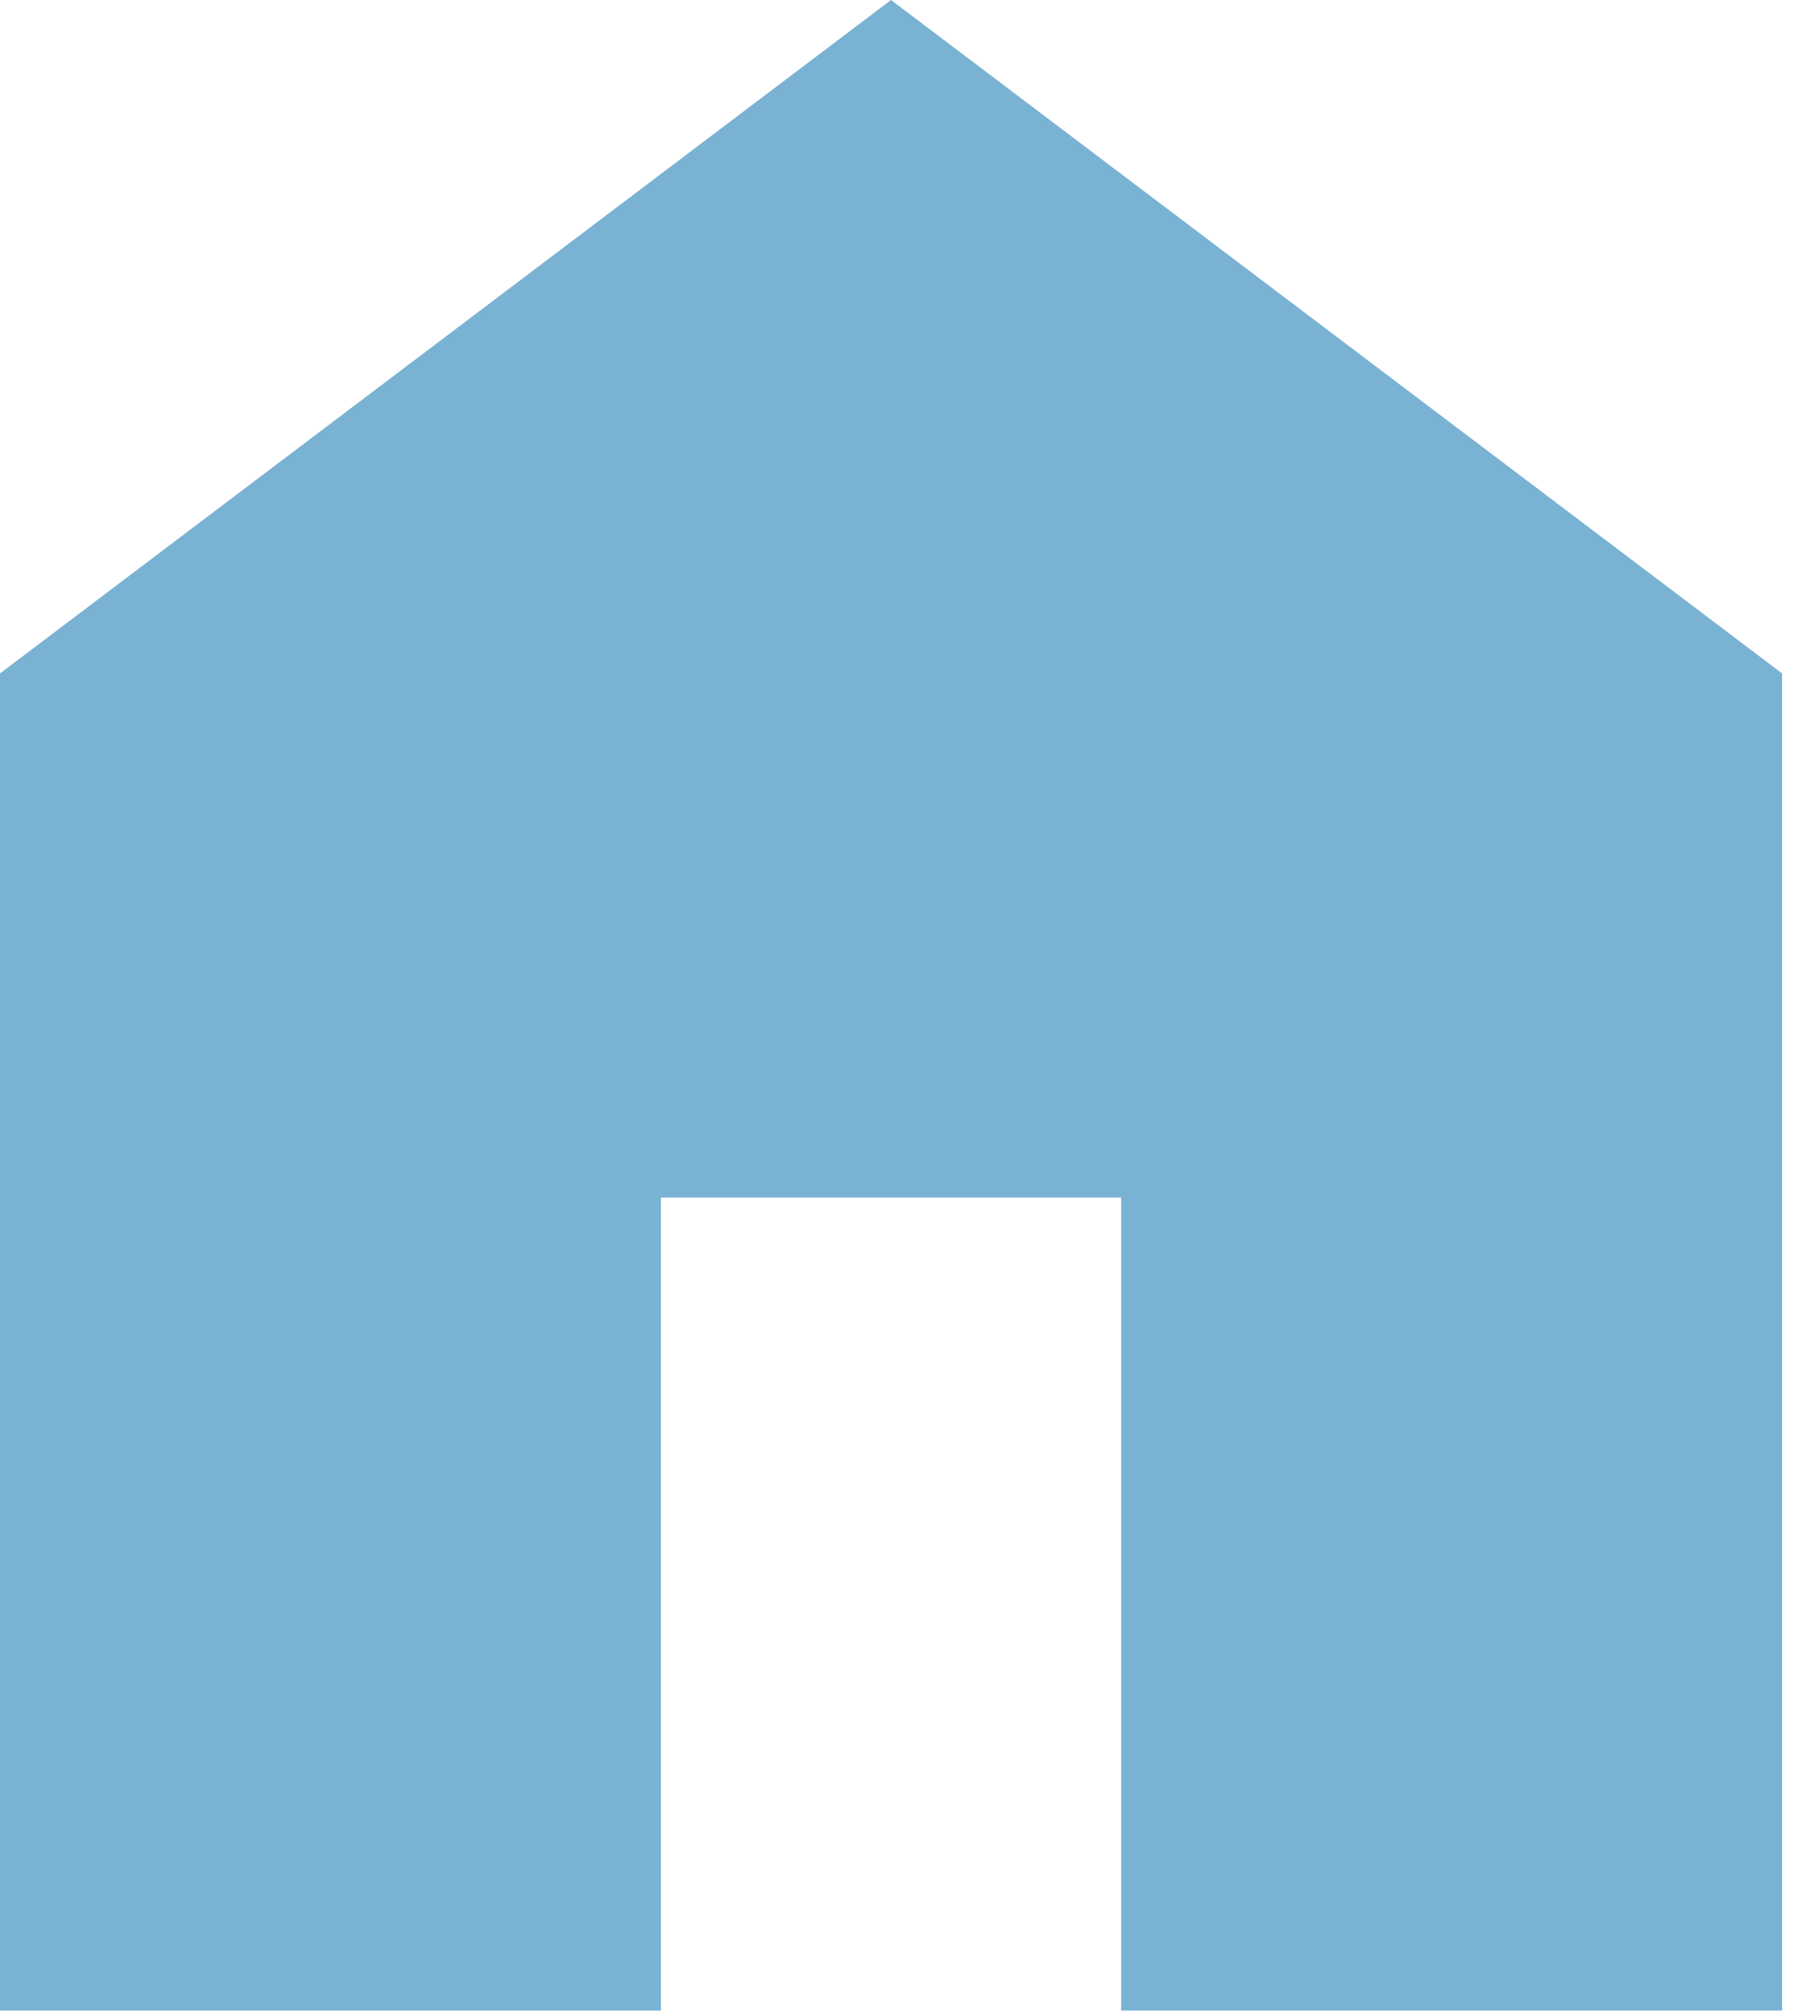 <svg preserveAspectRatio="none" width="100%" height="100%" overflow="visible" style="display: block;" viewBox="0 0 28 31" fill="none" xmlns="http://www.w3.org/2000/svg">
<path id="Vector" d="M0 30.918V10.356L13.708 0L27.417 10.356V30.918H17.249V18.416H10.168V30.918H0Z" fill="#7AB2D3"/>
</svg>
